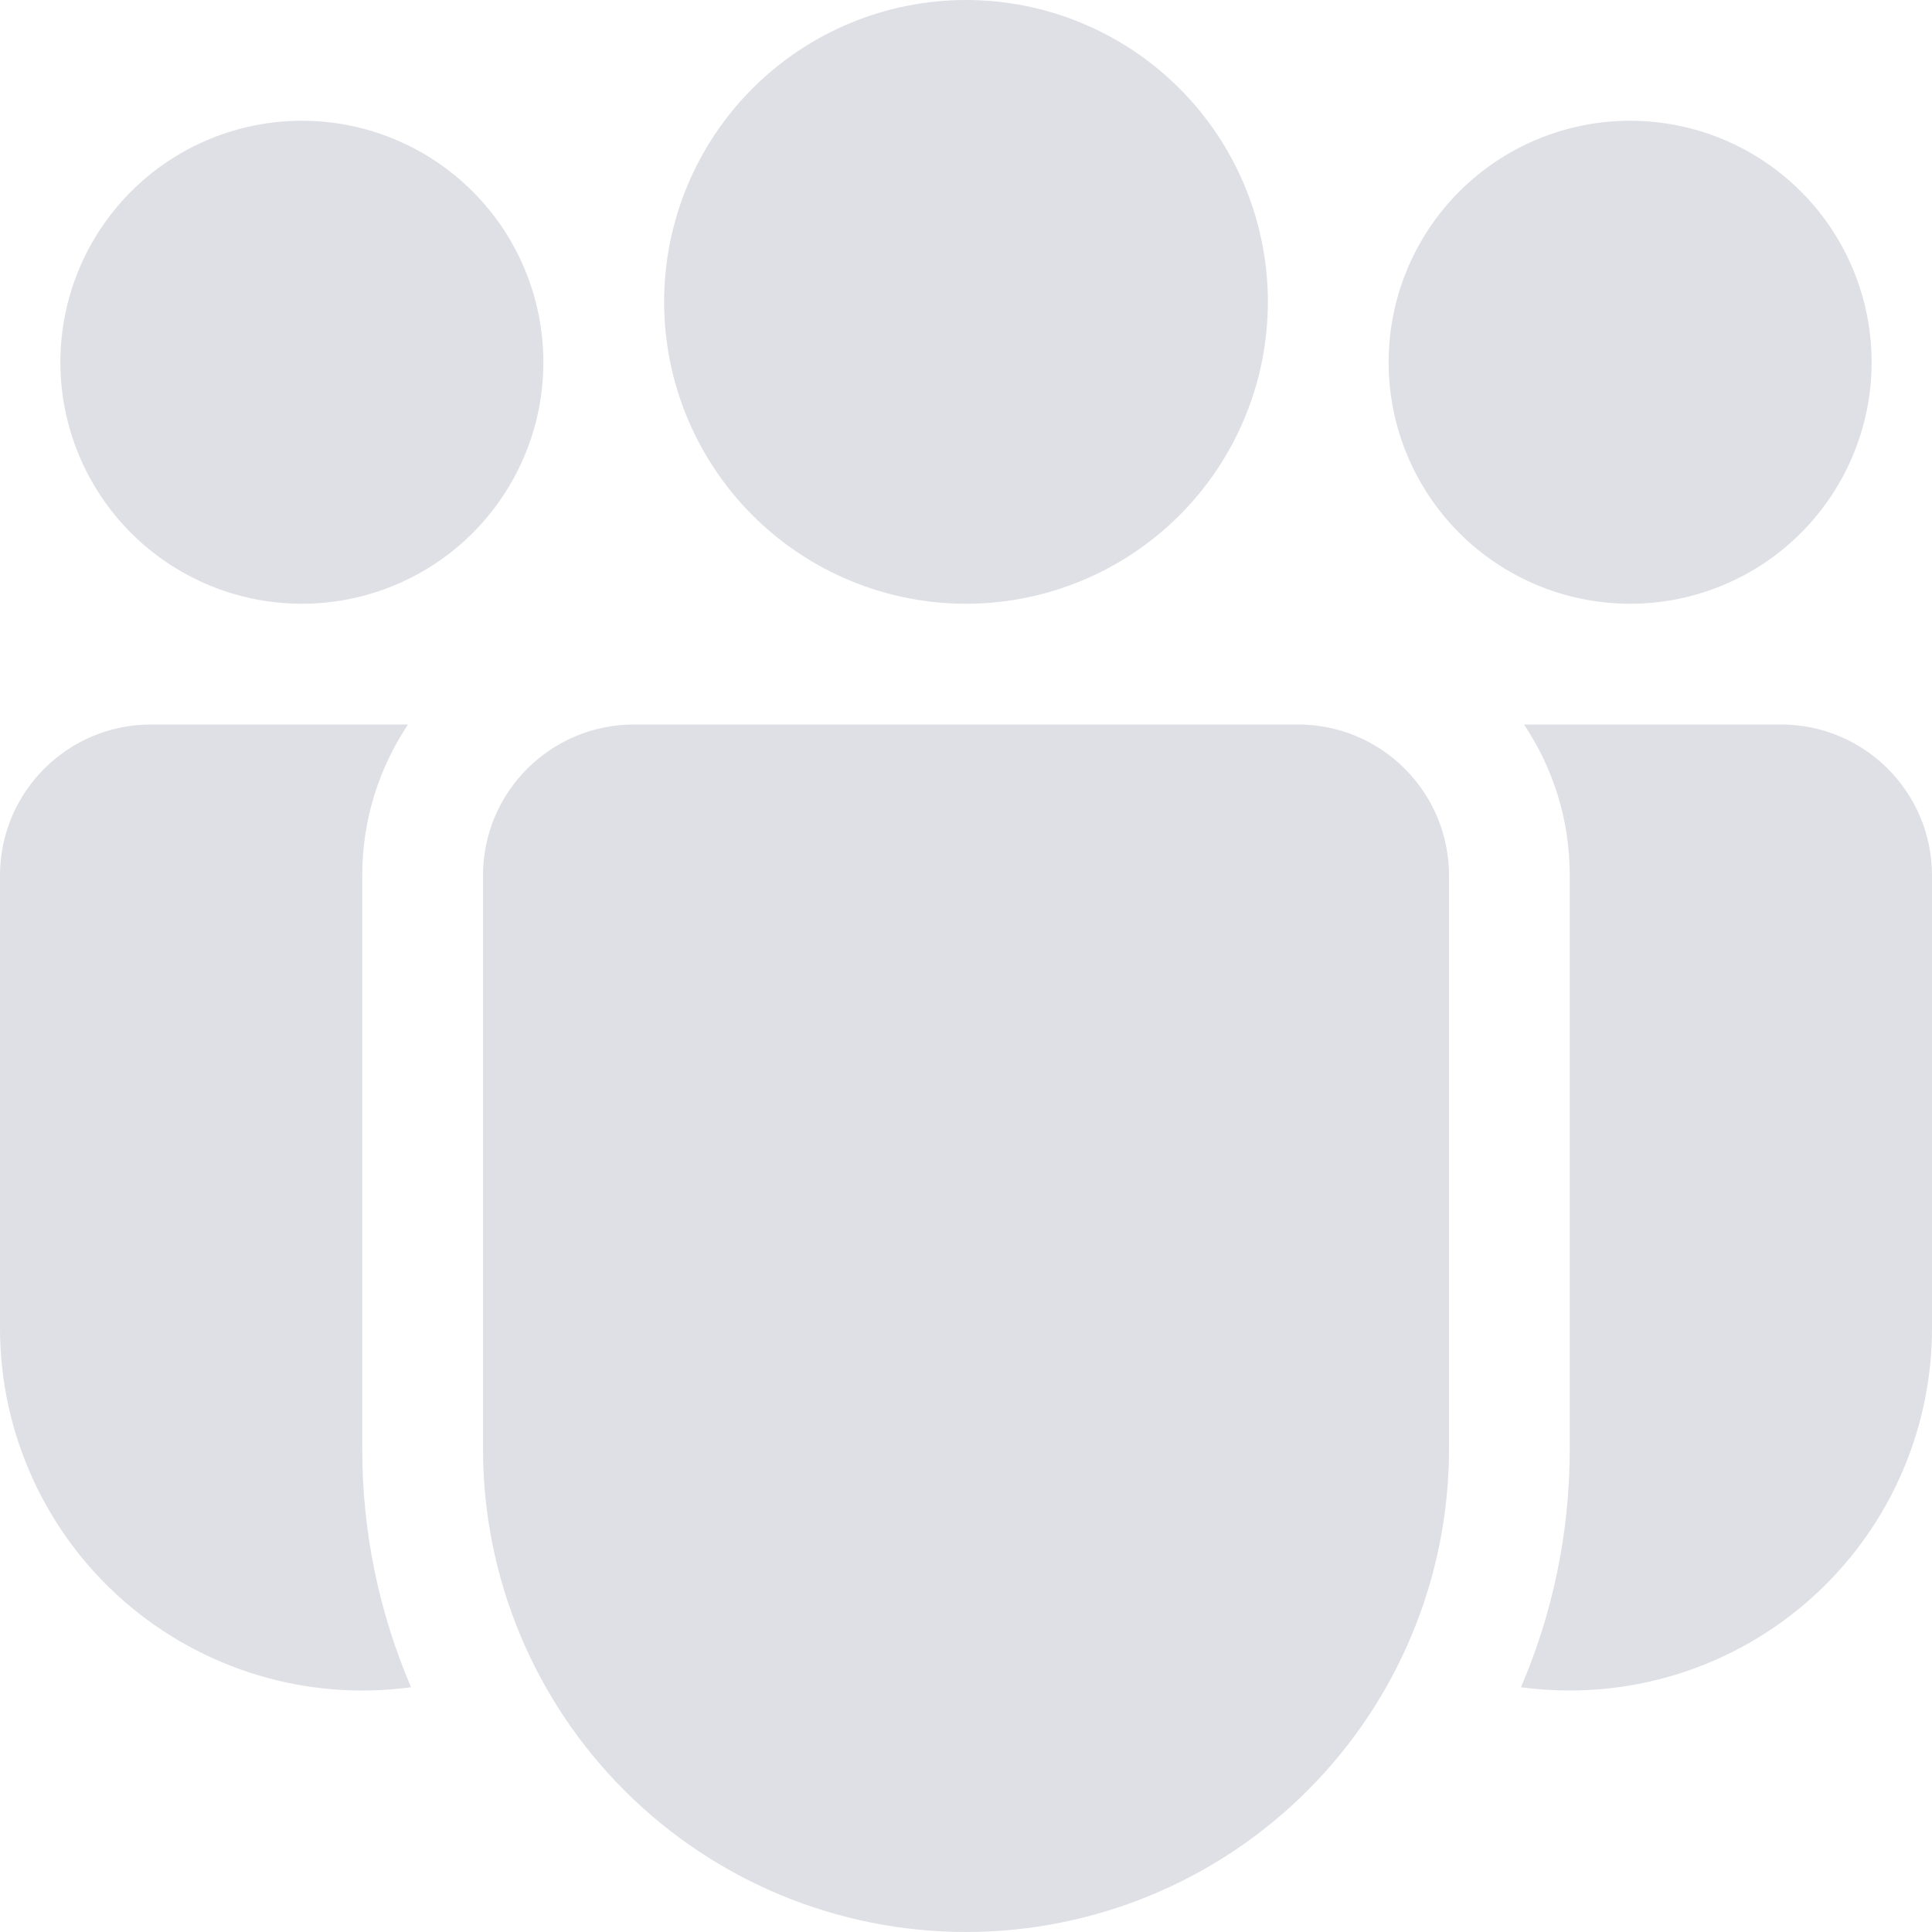 <svg width="48" height="48" viewBox="0 0 48 48" fill="none" xmlns="http://www.w3.org/2000/svg">
<path d="M31.5 7.5C31.5 9.489 30.71 11.397 29.303 12.803C27.897 14.21 25.989 15 24 15C22.011 15 20.103 14.21 18.697 12.803C17.29 11.397 16.5 9.489 16.5 7.5C16.5 5.511 17.29 3.603 18.697 2.197C20.103 0.79 22.011 0 24 0C25.989 0 27.897 0.79 29.303 2.197C30.71 3.603 31.5 5.511 31.5 7.5ZM46.5 9C46.5 10.591 45.868 12.117 44.743 13.243C43.617 14.368 42.091 15 40.5 15C38.909 15 37.383 14.368 36.257 13.243C35.132 12.117 34.5 10.591 34.5 9C34.5 7.409 35.132 5.883 36.257 4.757C37.383 3.632 38.909 3 40.5 3C42.091 3 43.617 3.632 44.743 4.757C45.868 5.883 46.5 7.409 46.5 9ZM7.5 15C9.091 15 10.617 14.368 11.743 13.243C12.868 12.117 13.5 10.591 13.5 9C13.5 7.409 12.868 5.883 11.743 4.757C10.617 3.632 9.091 3 7.5 3C5.909 3 4.383 3.632 3.257 4.757C2.132 5.883 1.5 7.409 1.5 9C1.5 10.591 2.132 12.117 3.257 13.243C4.383 14.368 5.909 15 7.5 15ZM12 21.75C12 19.68 13.68 18 15.75 18H32.25C34.32 18 36 19.68 36 21.75V36C36 39.183 34.736 42.235 32.485 44.485C30.235 46.736 27.183 48 24 48C20.817 48 17.765 46.736 15.515 44.485C13.264 42.235 12 39.183 12 36V21.75ZM9 21.75C9 20.361 9.42 19.074 10.137 18H3.75C1.68 18 5.35142e-08 19.68 5.35142e-08 21.75V33C-0 34.284 0.275 35.554 0.806 36.723C1.337 37.893 2.112 38.935 3.08 39.78C4.047 40.624 5.184 41.252 6.414 41.621C7.644 41.99 8.939 42.092 10.212 41.919C9.411 40.049 8.998 38.035 9 36V21.75ZM39 36C39 38.1 38.568 40.104 37.788 41.919C38.184 41.973 38.588 42 39 42C41.387 42 43.676 41.052 45.364 39.364C47.052 37.676 48 35.387 48 33V21.75C48 19.68 46.32 18 44.25 18H37.863C38.583 19.074 39 20.361 39 21.75V36Z" fill="#DFE0E5"/>
</svg>
